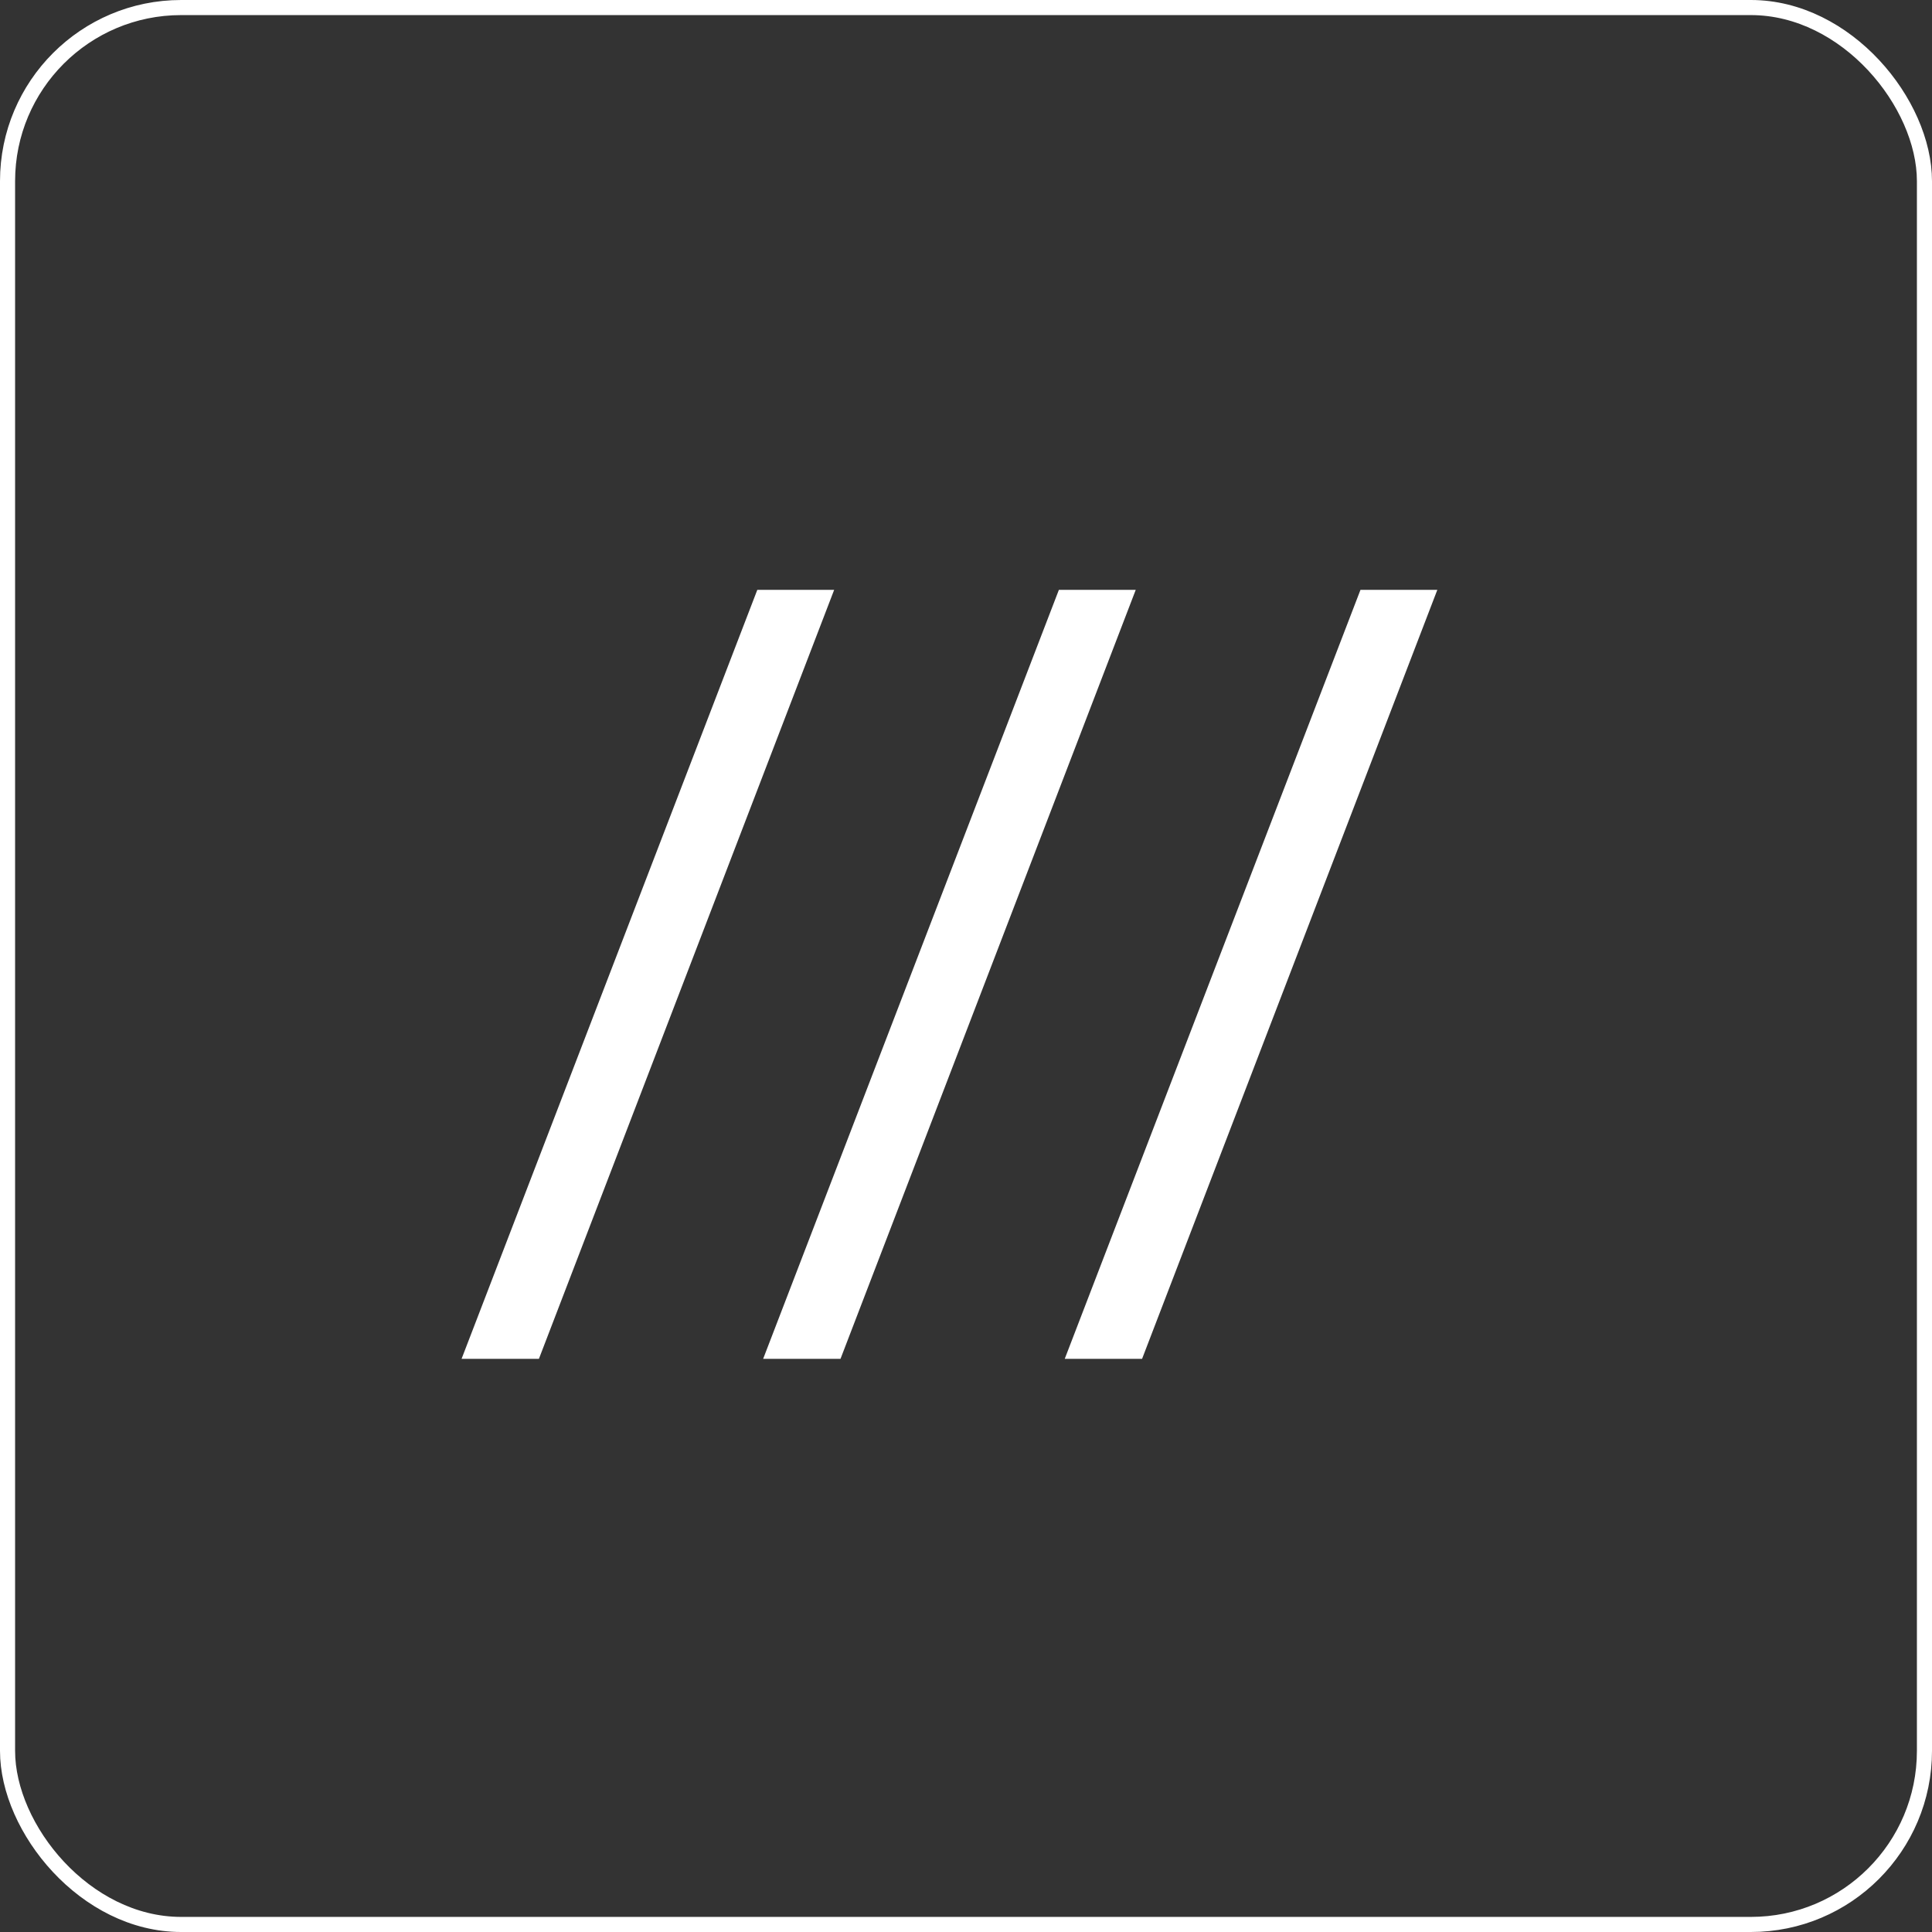 <?xml version="1.0" encoding="UTF-8"?> <svg xmlns="http://www.w3.org/2000/svg" width="128" height="128" viewBox="0 0 128 128" fill="none"><rect x="0" y="0" width="128" height="128" fill="#333333" stroke="none"/> <rect x="0.5" y="0.5" width="127" height="127" rx="11.5" stroke="white"></rect> <path d="M35.704 90.028H30.58L50.174 39.078H55.266L35.704 90.028ZM55.685 90.028H50.56L70.154 39.078H75.246L55.685 90.028ZM75.665 90.028H70.541L90.135 39.078H95.227L75.665 90.028Z" fill="white"></path> </svg> 
